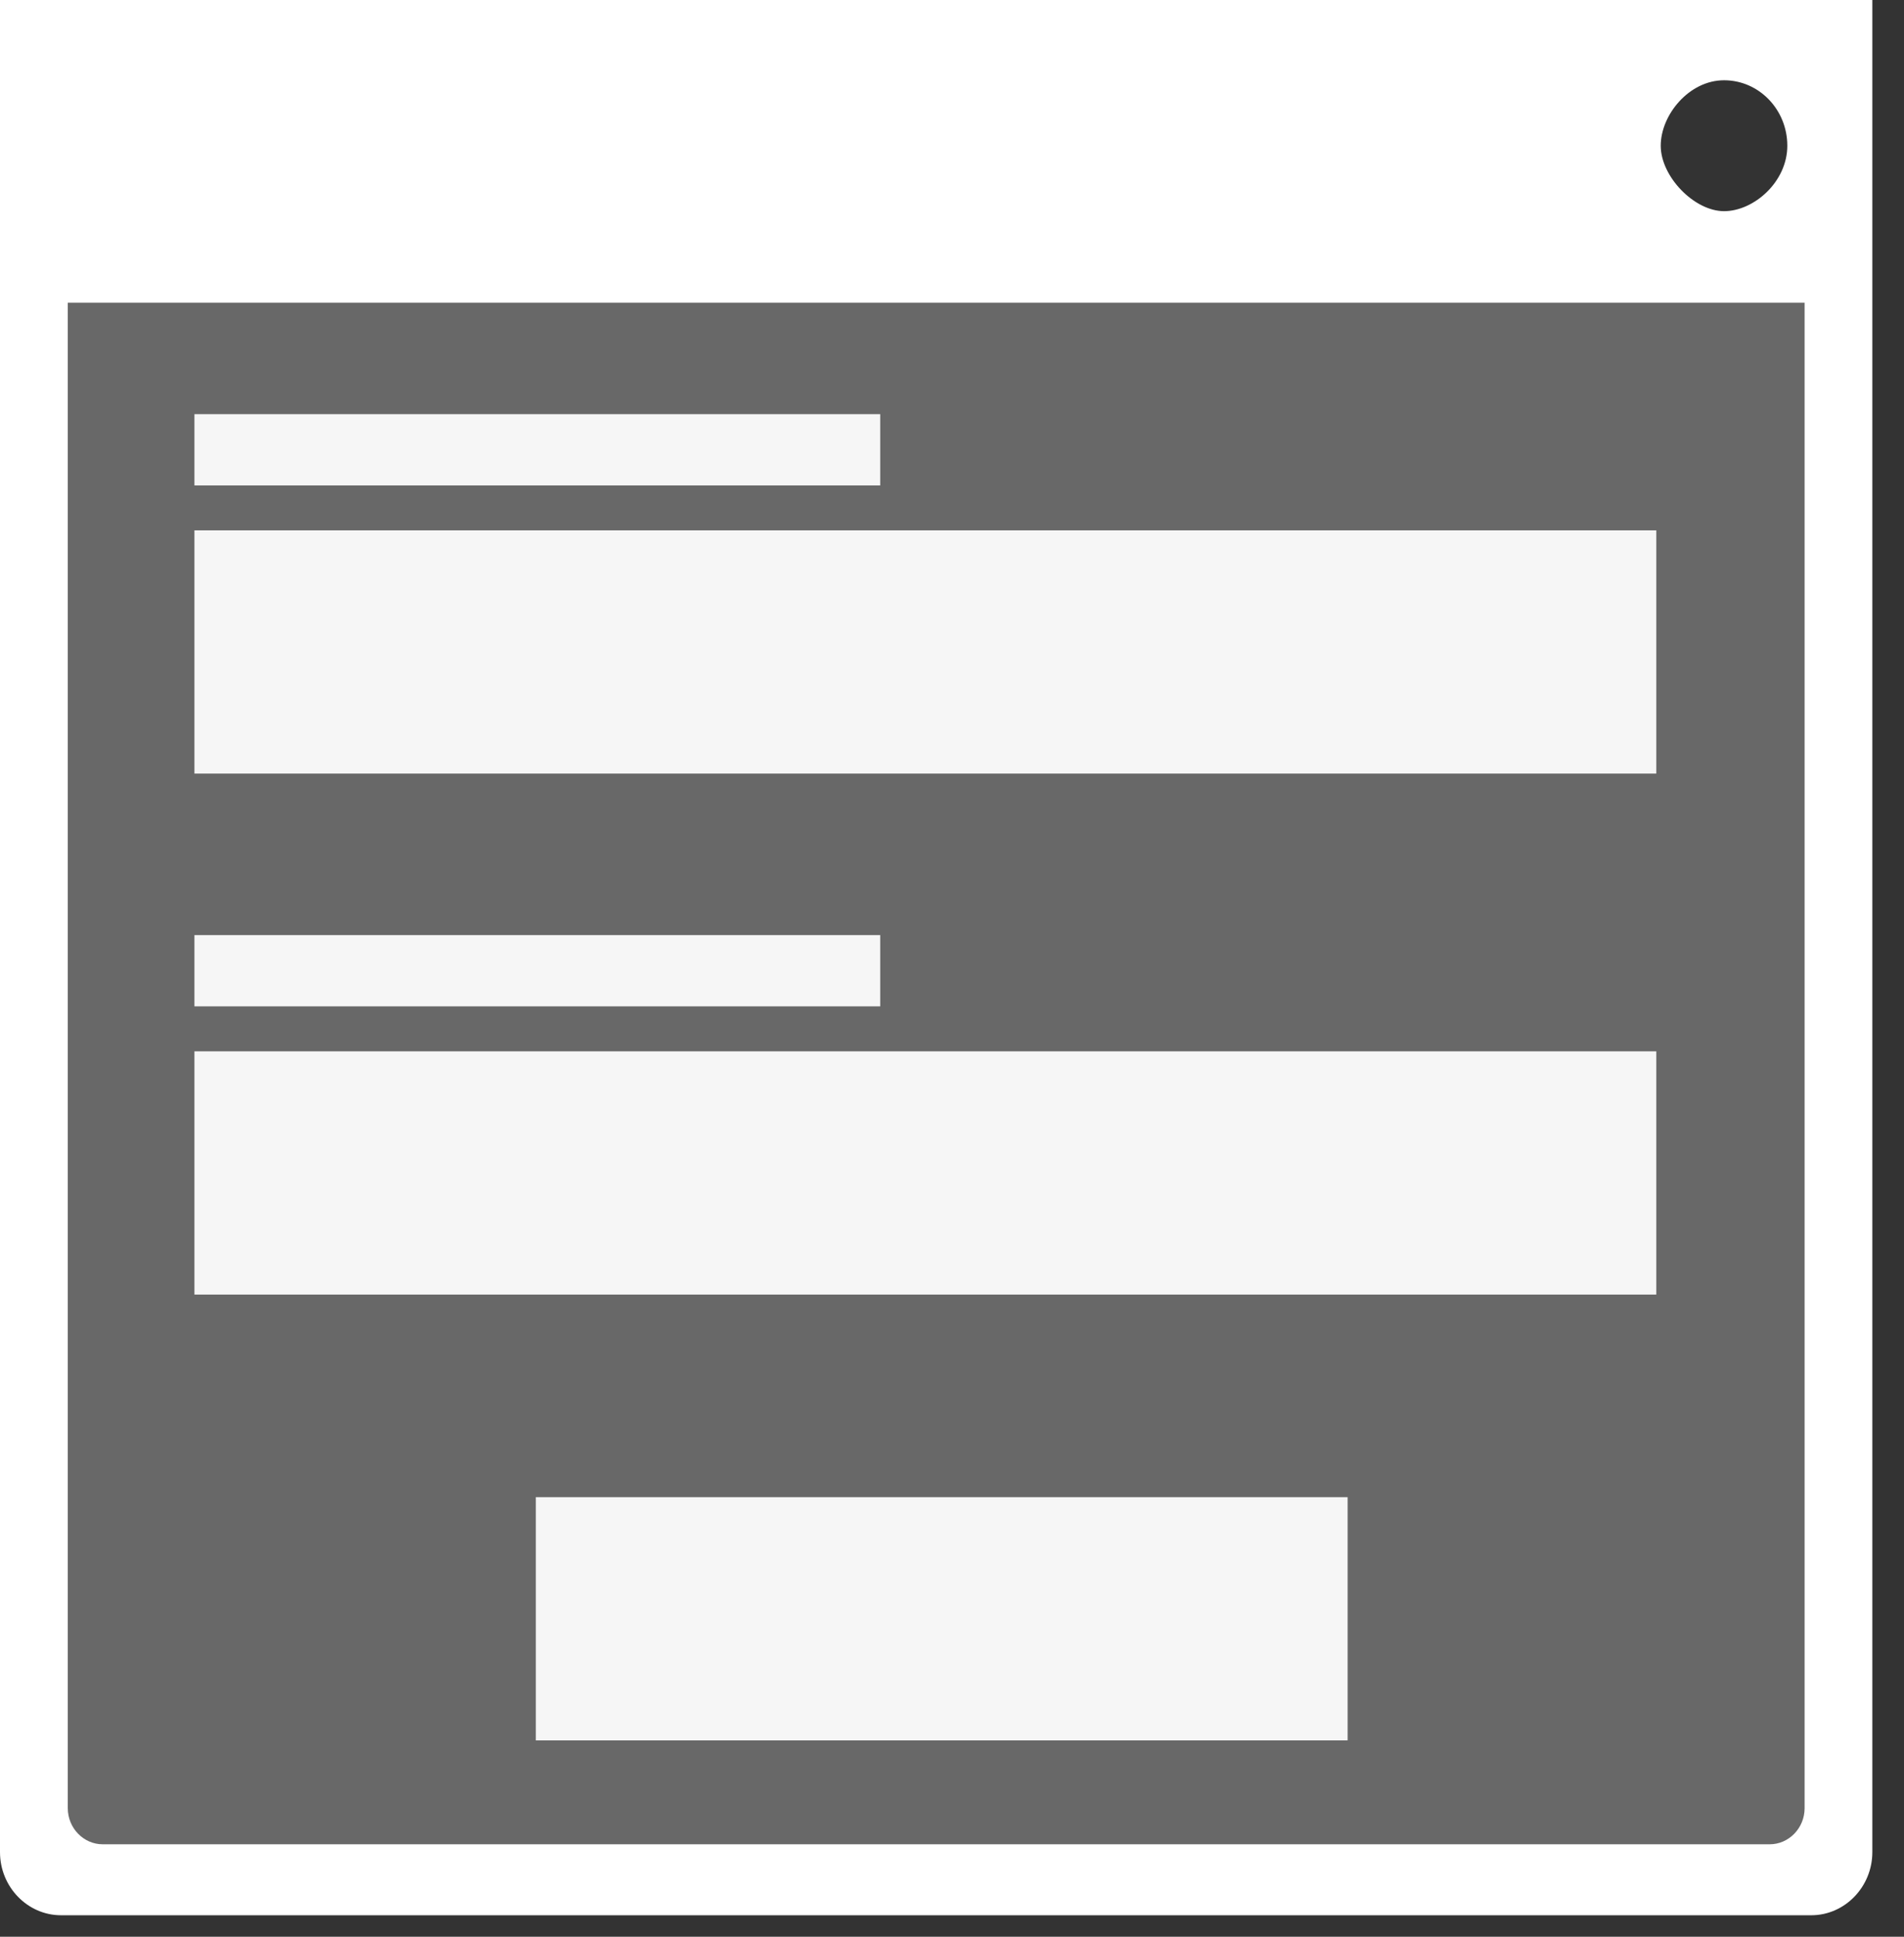 <svg width="60" height="61" viewBox="0 0 60 61" fill="none" xmlns="http://www.w3.org/2000/svg">
<rect x="0" y="0" width="60" height="61" fill="#333333" stroke="none"/>
<path opacity="0.94" d="M57.765 8.58H0.967V58.827H57.765V8.58Z" fill="white" fill-opacity="0.275"/>
<path opacity="0.94" d="M52.194 16.704H6.127V24.365H52.194V16.704Z" fill="white"/>
<path opacity="0.94" d="M27.738 13.044H6.127V15.289H27.738V13.044Z" fill="white"/>
<path opacity="0.94" d="M52.194 33.113H6.127V40.774H52.194V33.113Z" fill="white"/>
<path opacity="0.94" d="M27.738 29.452H6.127V31.696H27.738V29.452Z" fill="white"/>
<path opacity="0.94" d="M42.467 47.155H16.885V54.816H42.467V47.155Z" fill="white"/>
<path fill-rule="evenodd" clip-rule="evenodd" d="M59.002 0V58.336C59.002 59.428 58.135 60.323 57.079 60.323H1.922C0.866 60.323 0 59.429 0 58.336V0H59.002ZM54.329 2.528C53.227 2.528 52.334 3.618 52.334 4.59C52.334 5.561 53.389 6.651 54.329 6.651C55.269 6.651 56.323 5.728 56.323 4.59C56.323 3.451 55.43 2.528 54.329 2.528ZM3.237 58.088H55.767C56.372 58.088 56.868 57.577 56.868 56.95V9.535H2.136V56.95C2.136 57.577 2.632 58.088 3.237 58.088H3.237Z" fill="white"/>
</svg>
